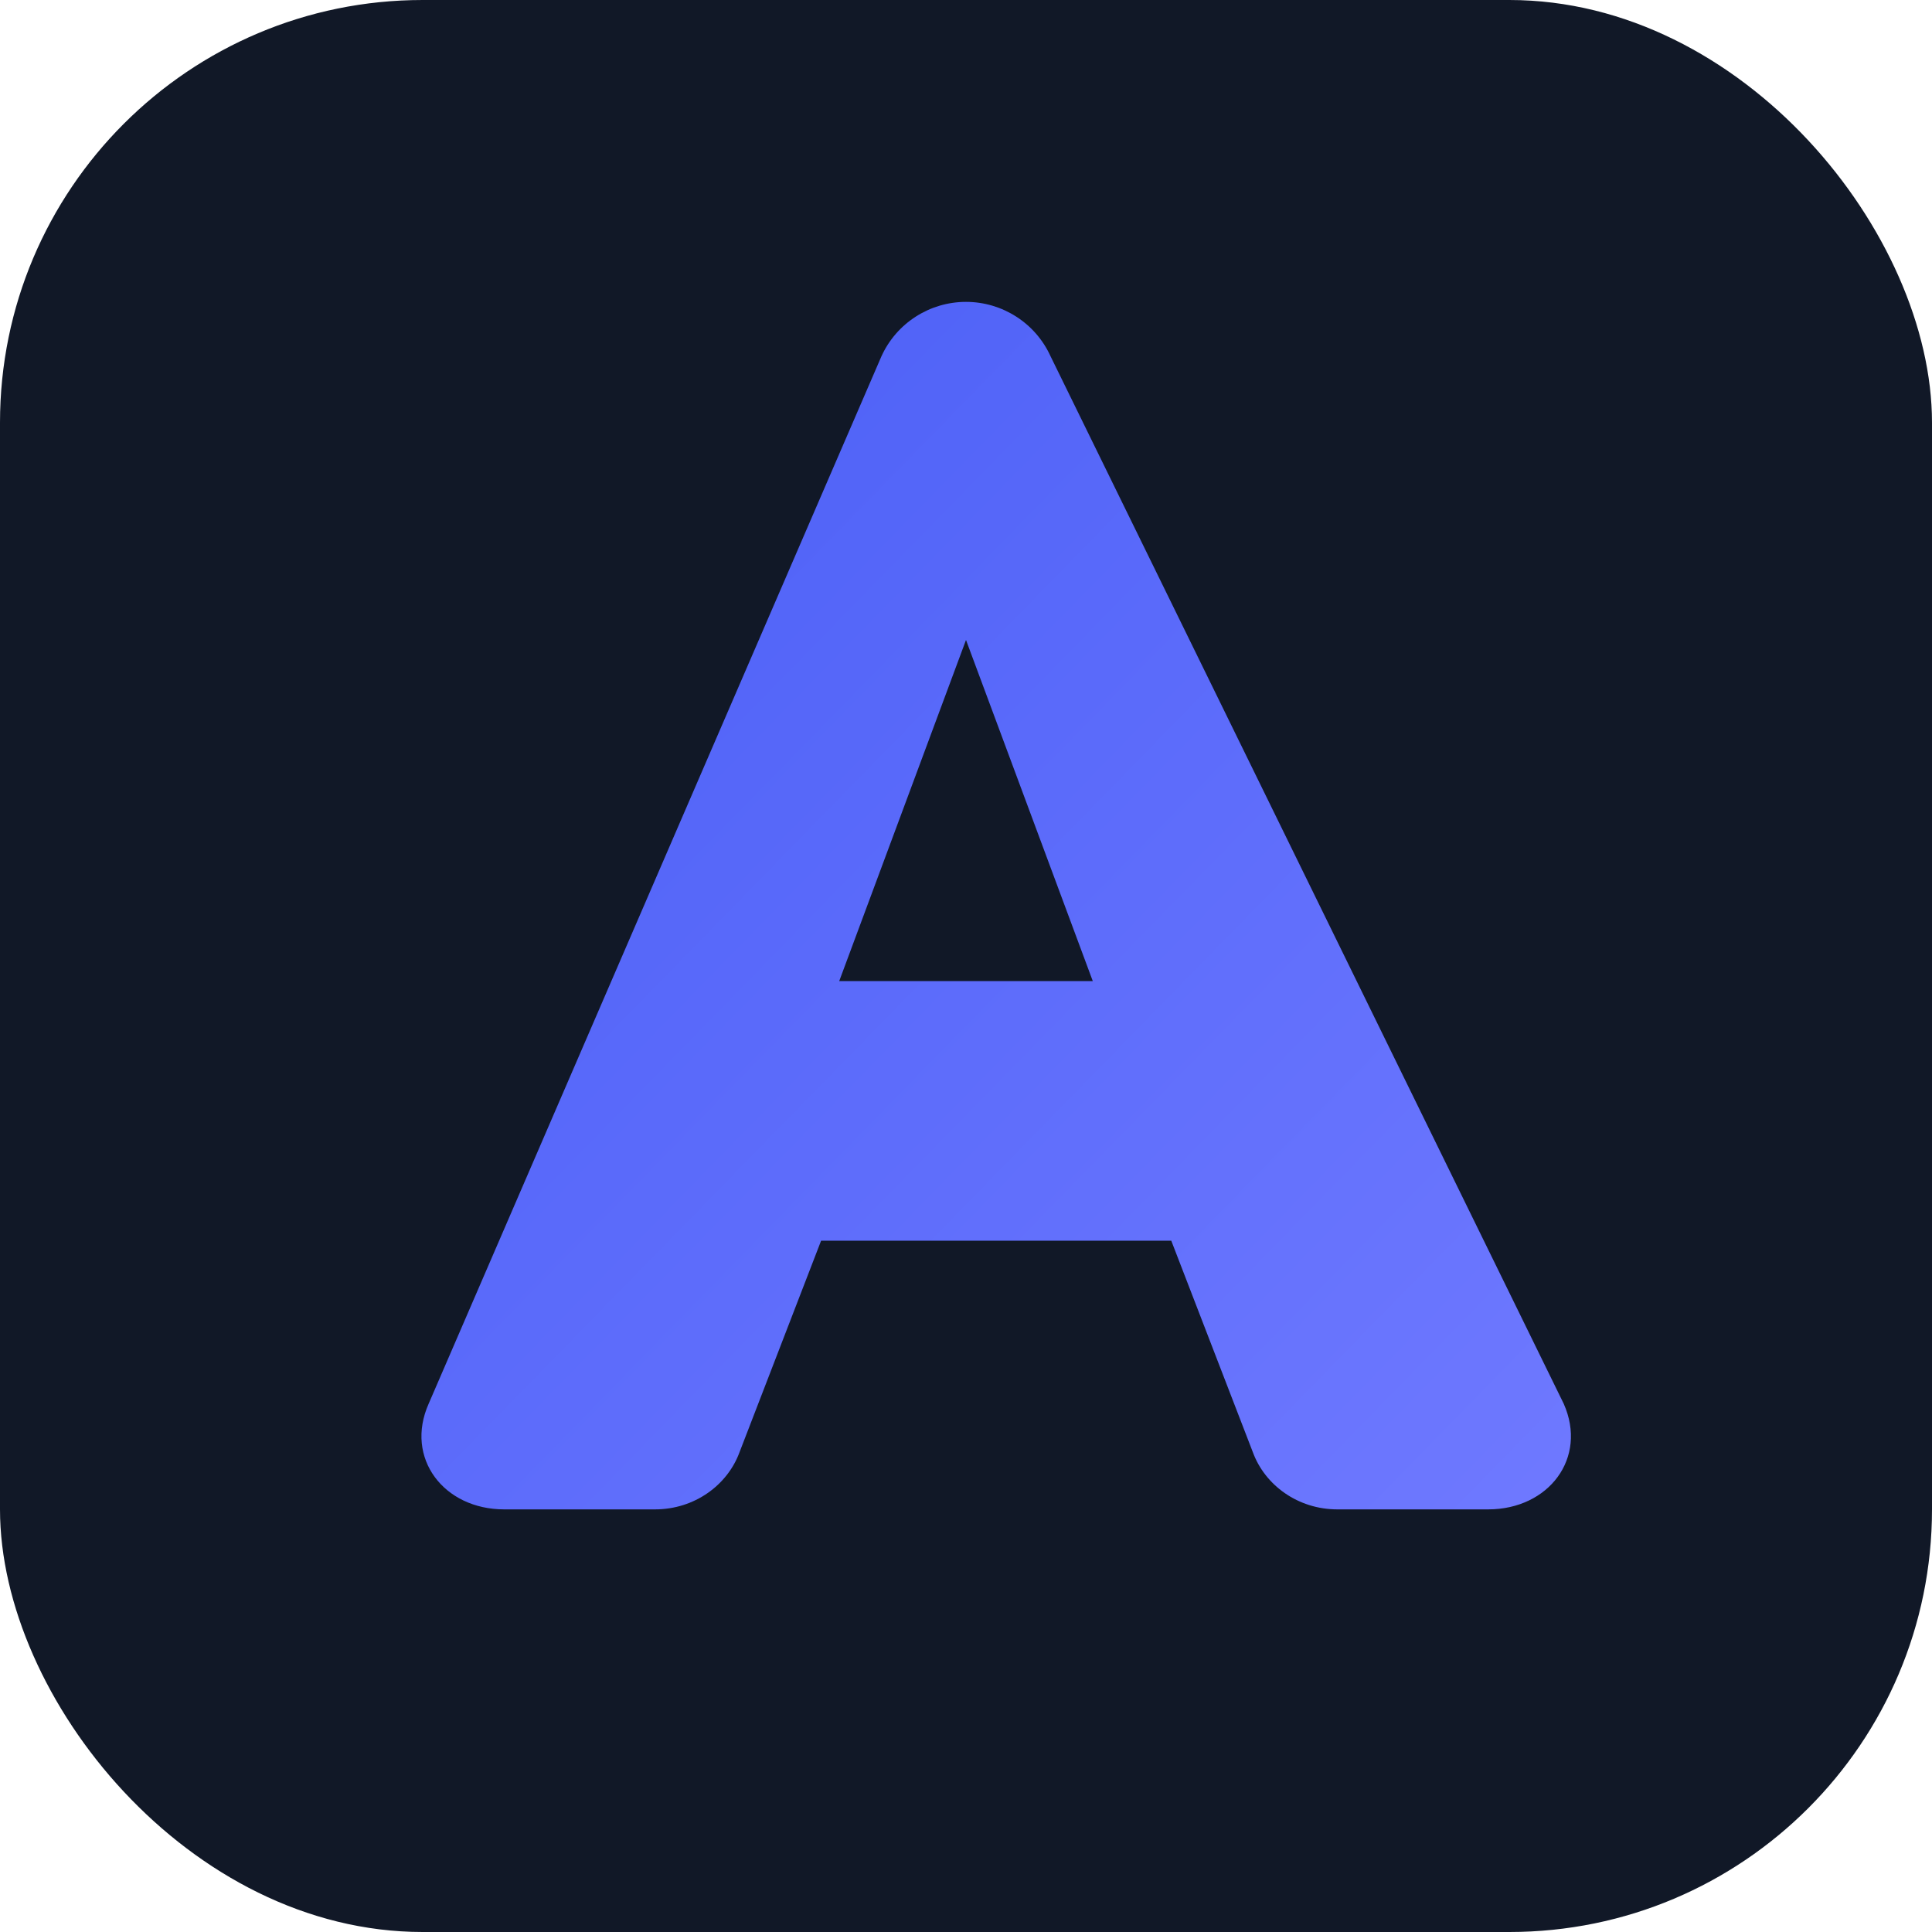 <svg xmlns="http://www.w3.org/2000/svg" viewBox="0 0 64 64">
  <defs>
    <linearGradient id="g" x1="0" x2="1" y1="0" y2="1">
      <stop offset="0%" stop-color="#495ef6"/>
      <stop offset="100%" stop-color="#6f79ff"/>
    </linearGradient>
  </defs>
  <rect width="64" height="64" rx="14" fill="#111827"/>
  <path d="M32 10c-1.2 0-2.3.7-2.8 1.8L14.2 46.5c-.8 1.8.5 3.5 2.5 3.5h5c1.3 0 2.4-.8 2.8-1.9l2.7-7h11.6l2.7 7c.4 1.1 1.5 1.9 2.8 1.9h5c2 0 3.3-1.7 2.5-3.5L34.8 11.8c-.5-1.1-1.6-1.8-2.8-1.8Zm0 11.2 4.2 11.3H27.8L32 21.2Z" fill="url(#g)"/>
</svg>
